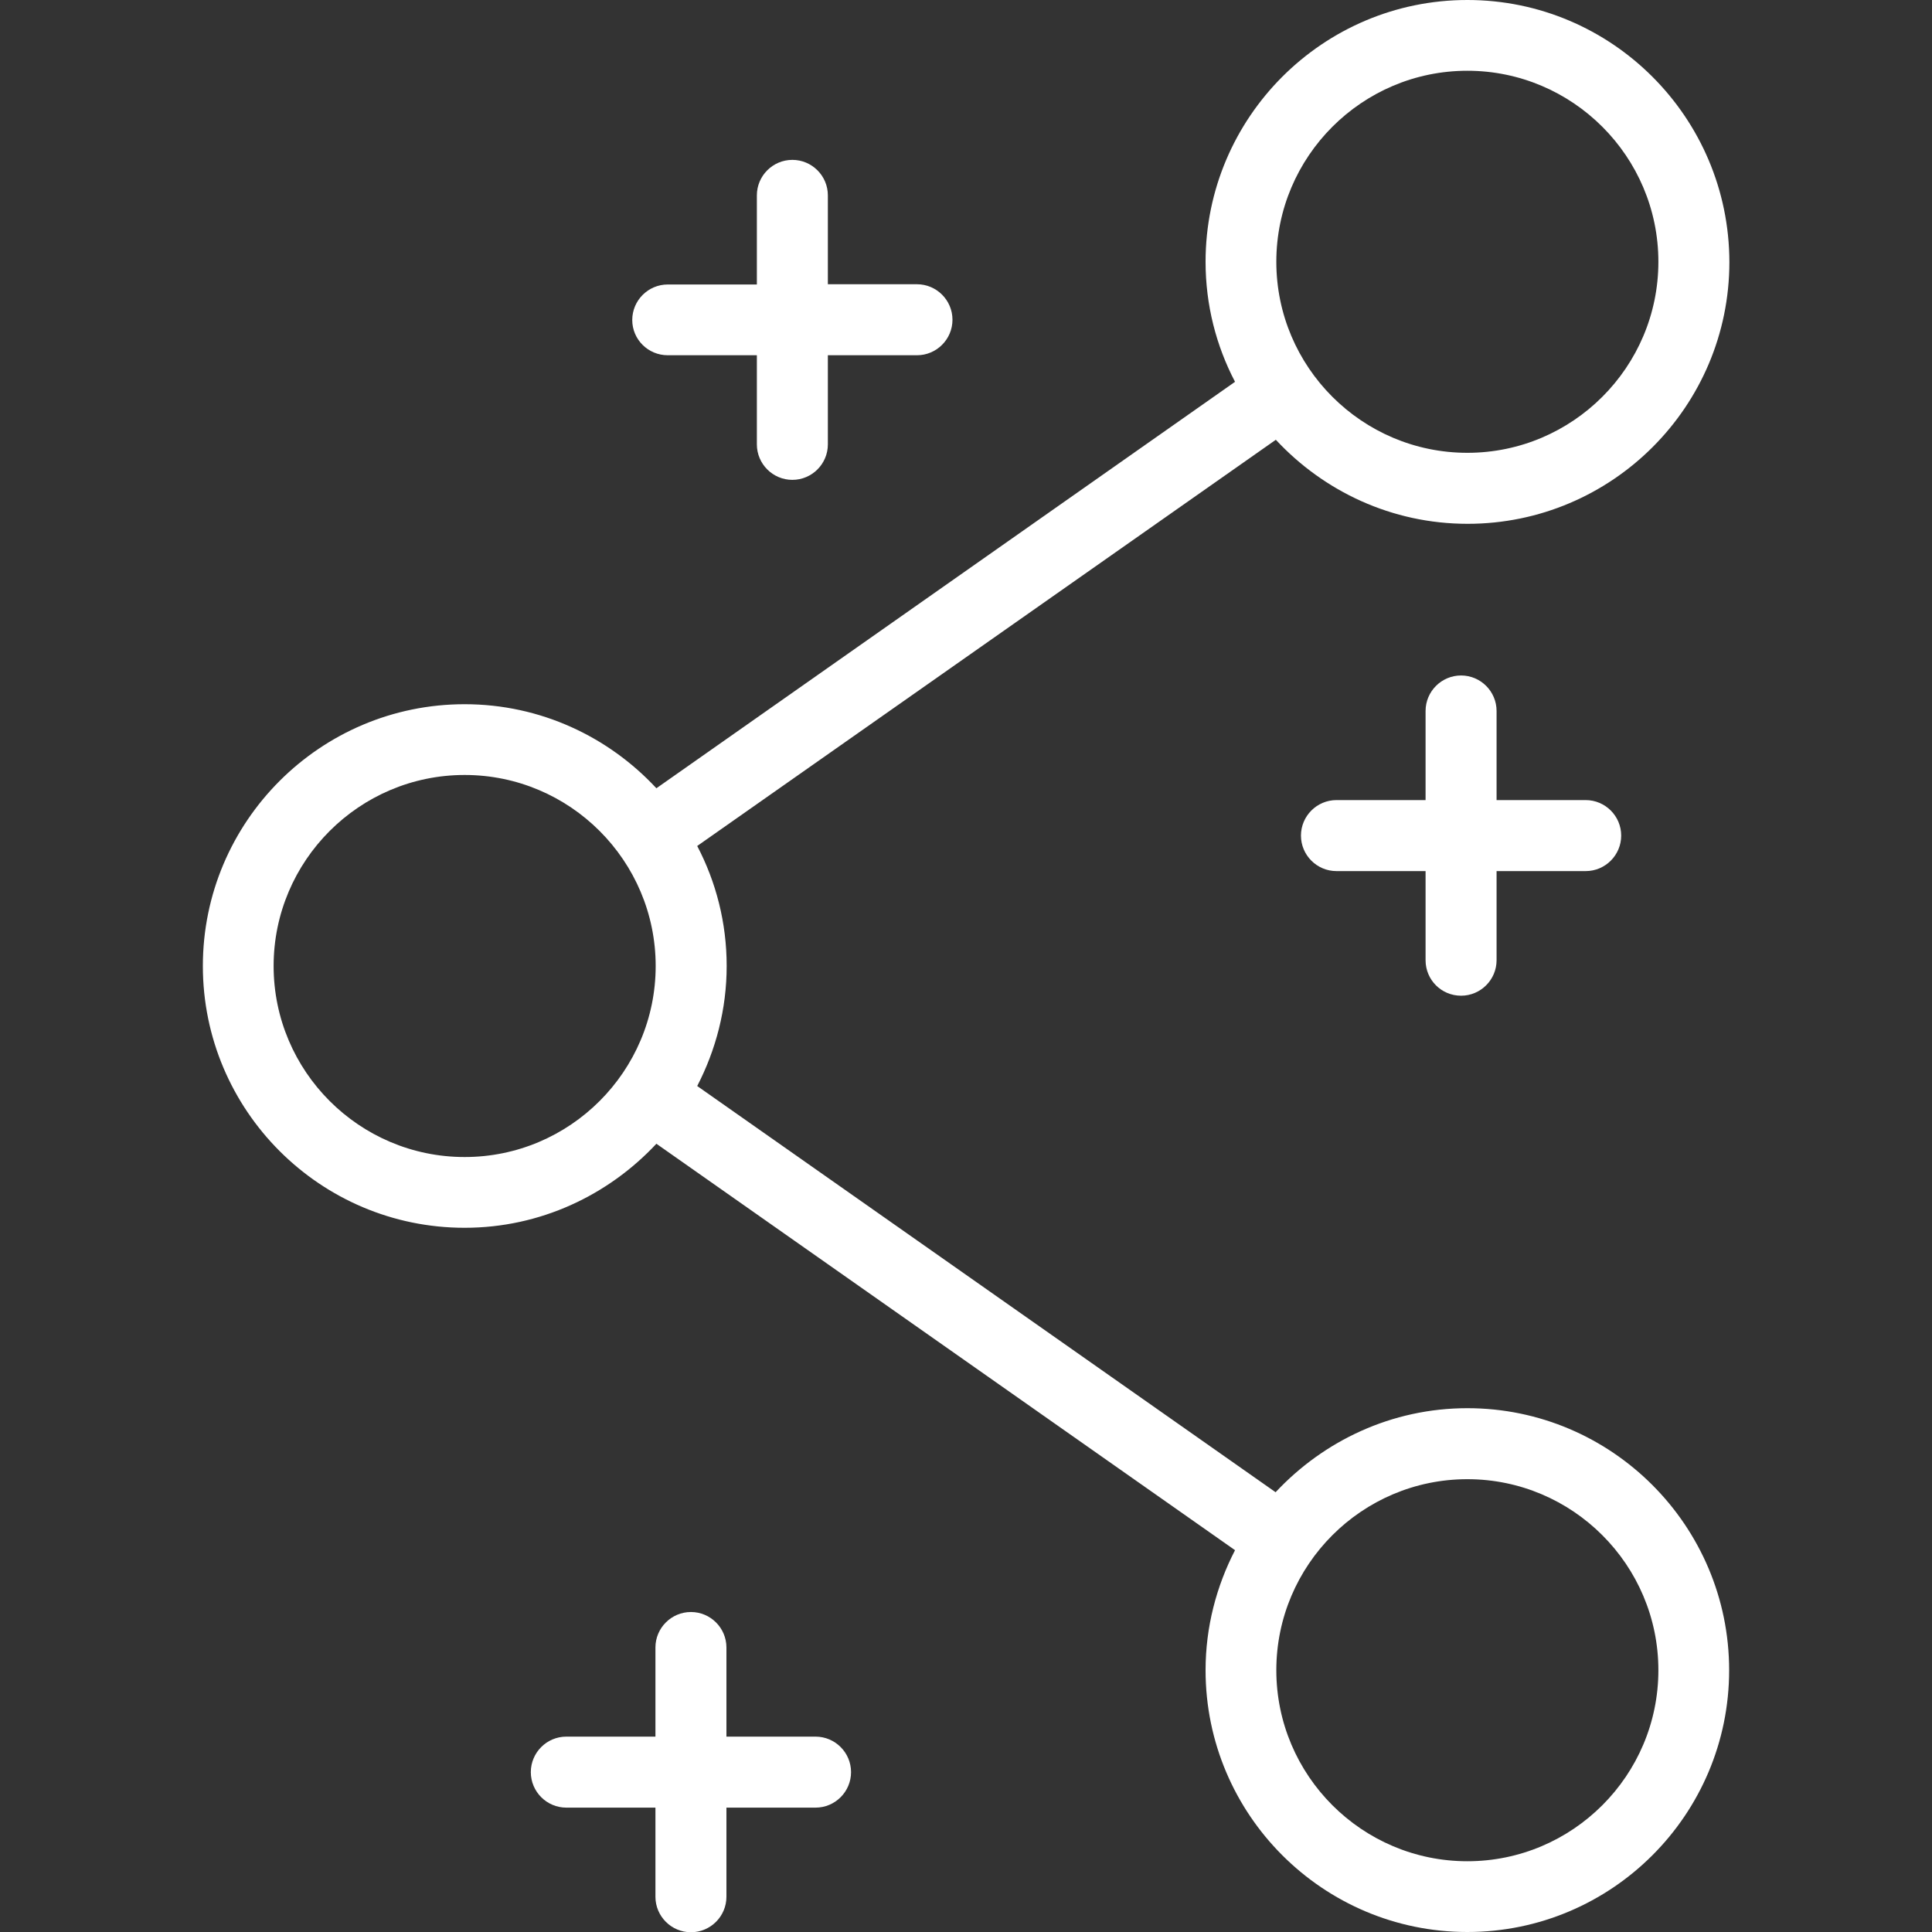 <?xml version="1.0" encoding="utf-8"?>
<!-- Generator: Adobe Illustrator 25.4.1, SVG Export Plug-In . SVG Version: 6.00 Build 0)  -->
<svg version="1.1" id="Layer_1" xmlns="http://www.w3.org/2000/svg" xmlns:xlink="http://www.w3.org/1999/xlink" x="0px" y="0px"
	 width="80px" height="80px" viewBox="0 0 80 80" style="enable-background:new 0 0 80 80;" xml:space="preserve">
<rect x="0" y="0" width="80" height="80" fill="#333333" stroke="none"/>
<style type="text/css">
	.st0{fill:#FFFFFF;}
</style>
<g>
	<path class="st0" d="M60.76,58.31c-3.13,0-5.95,1.35-7.94,3.48L28.87,44.97c0.77-1.49,1.22-3.18,1.22-4.97
		c0-1.79-0.44-3.48-1.22-4.97l23.96-16.82c1.98,2.13,4.8,3.48,7.94,3.48c5.98,0,10.84-4.86,10.84-10.84C71.6,4.86,66.74,0,60.76,0
		S49.92,4.86,49.92,10.84c0,1.79,0.44,3.48,1.22,4.97L27.18,32.64c-1.98-2.13-4.8-3.48-7.94-3.48C13.26,29.16,8.4,34.02,8.4,40
		c0,5.98,4.86,10.84,10.84,10.84c3.13,0,5.95-1.35,7.94-3.48l23.96,16.83c-0.77,1.49-1.22,3.18-1.22,4.97
		c0,5.98,4.86,10.84,10.84,10.84S71.6,75.14,71.6,69.16C71.6,63.18,66.74,58.31,60.76,58.31z M60.76,2.93
		c4.36,0,7.91,3.55,7.91,7.91c0,4.36-3.55,7.91-7.91,7.91s-7.91-3.55-7.91-7.91C52.85,6.48,56.4,2.93,60.76,2.93z M19.24,47.91
		c-4.36,0-7.91-3.55-7.91-7.91c0-4.36,3.55-7.91,7.91-7.91s7.91,3.55,7.91,7.91C27.15,44.36,23.6,47.91,19.24,47.91z M60.76,77.07
		c-4.36,0-7.91-3.55-7.91-7.91c0-4.36,3.55-7.91,7.91-7.91s7.91,3.55,7.91,7.91C68.67,73.52,65.12,77.07,60.76,77.07z"/>
	<path class="st0" d="M60.5,41.23c0.81,0,1.47-0.66,1.47-1.47v-3.69h3.69c0.81,0,1.47-0.66,1.47-1.47s-0.66-1.47-1.47-1.47h-3.69
		v-3.69c0-0.81-0.66-1.47-1.47-1.47s-1.47,0.66-1.47,1.47v3.69h-3.69c-0.81,0-1.47,0.66-1.47,1.47s0.66,1.47,1.47,1.47h3.69v3.69
		C59.03,40.58,59.69,41.23,60.5,41.23z"/>
	<path class="st0" d="M33.77,71.91h-3.69v-3.69c0-0.81-0.66-1.47-1.47-1.47c-0.81,0-1.47,0.66-1.47,1.47v3.69h-3.69
		c-0.81,0-1.47,0.66-1.47,1.47s0.66,1.47,1.47,1.47h3.69v3.69c0,0.81,0.66,1.47,1.47,1.47c0.81,0,1.47-0.66,1.47-1.47v-3.69h3.69
		c0.81,0,1.47-0.66,1.47-1.47S34.58,71.91,33.77,71.91z"/>
	<path class="st0" d="M27.65,14.71h3.69v3.69c0,0.81,0.66,1.47,1.47,1.47c0.81,0,1.47-0.66,1.47-1.47v-3.69h3.69
		c0.81,0,1.47-0.66,1.47-1.47s-0.66-1.47-1.47-1.47h-3.69V8.09c0-0.81-0.66-1.47-1.47-1.47c-0.81,0-1.47,0.66-1.47,1.47v3.69h-3.69
		c-0.81,0-1.47,0.66-1.47,1.47S26.84,14.71,27.65,14.71z"/>
</g>
</svg>
